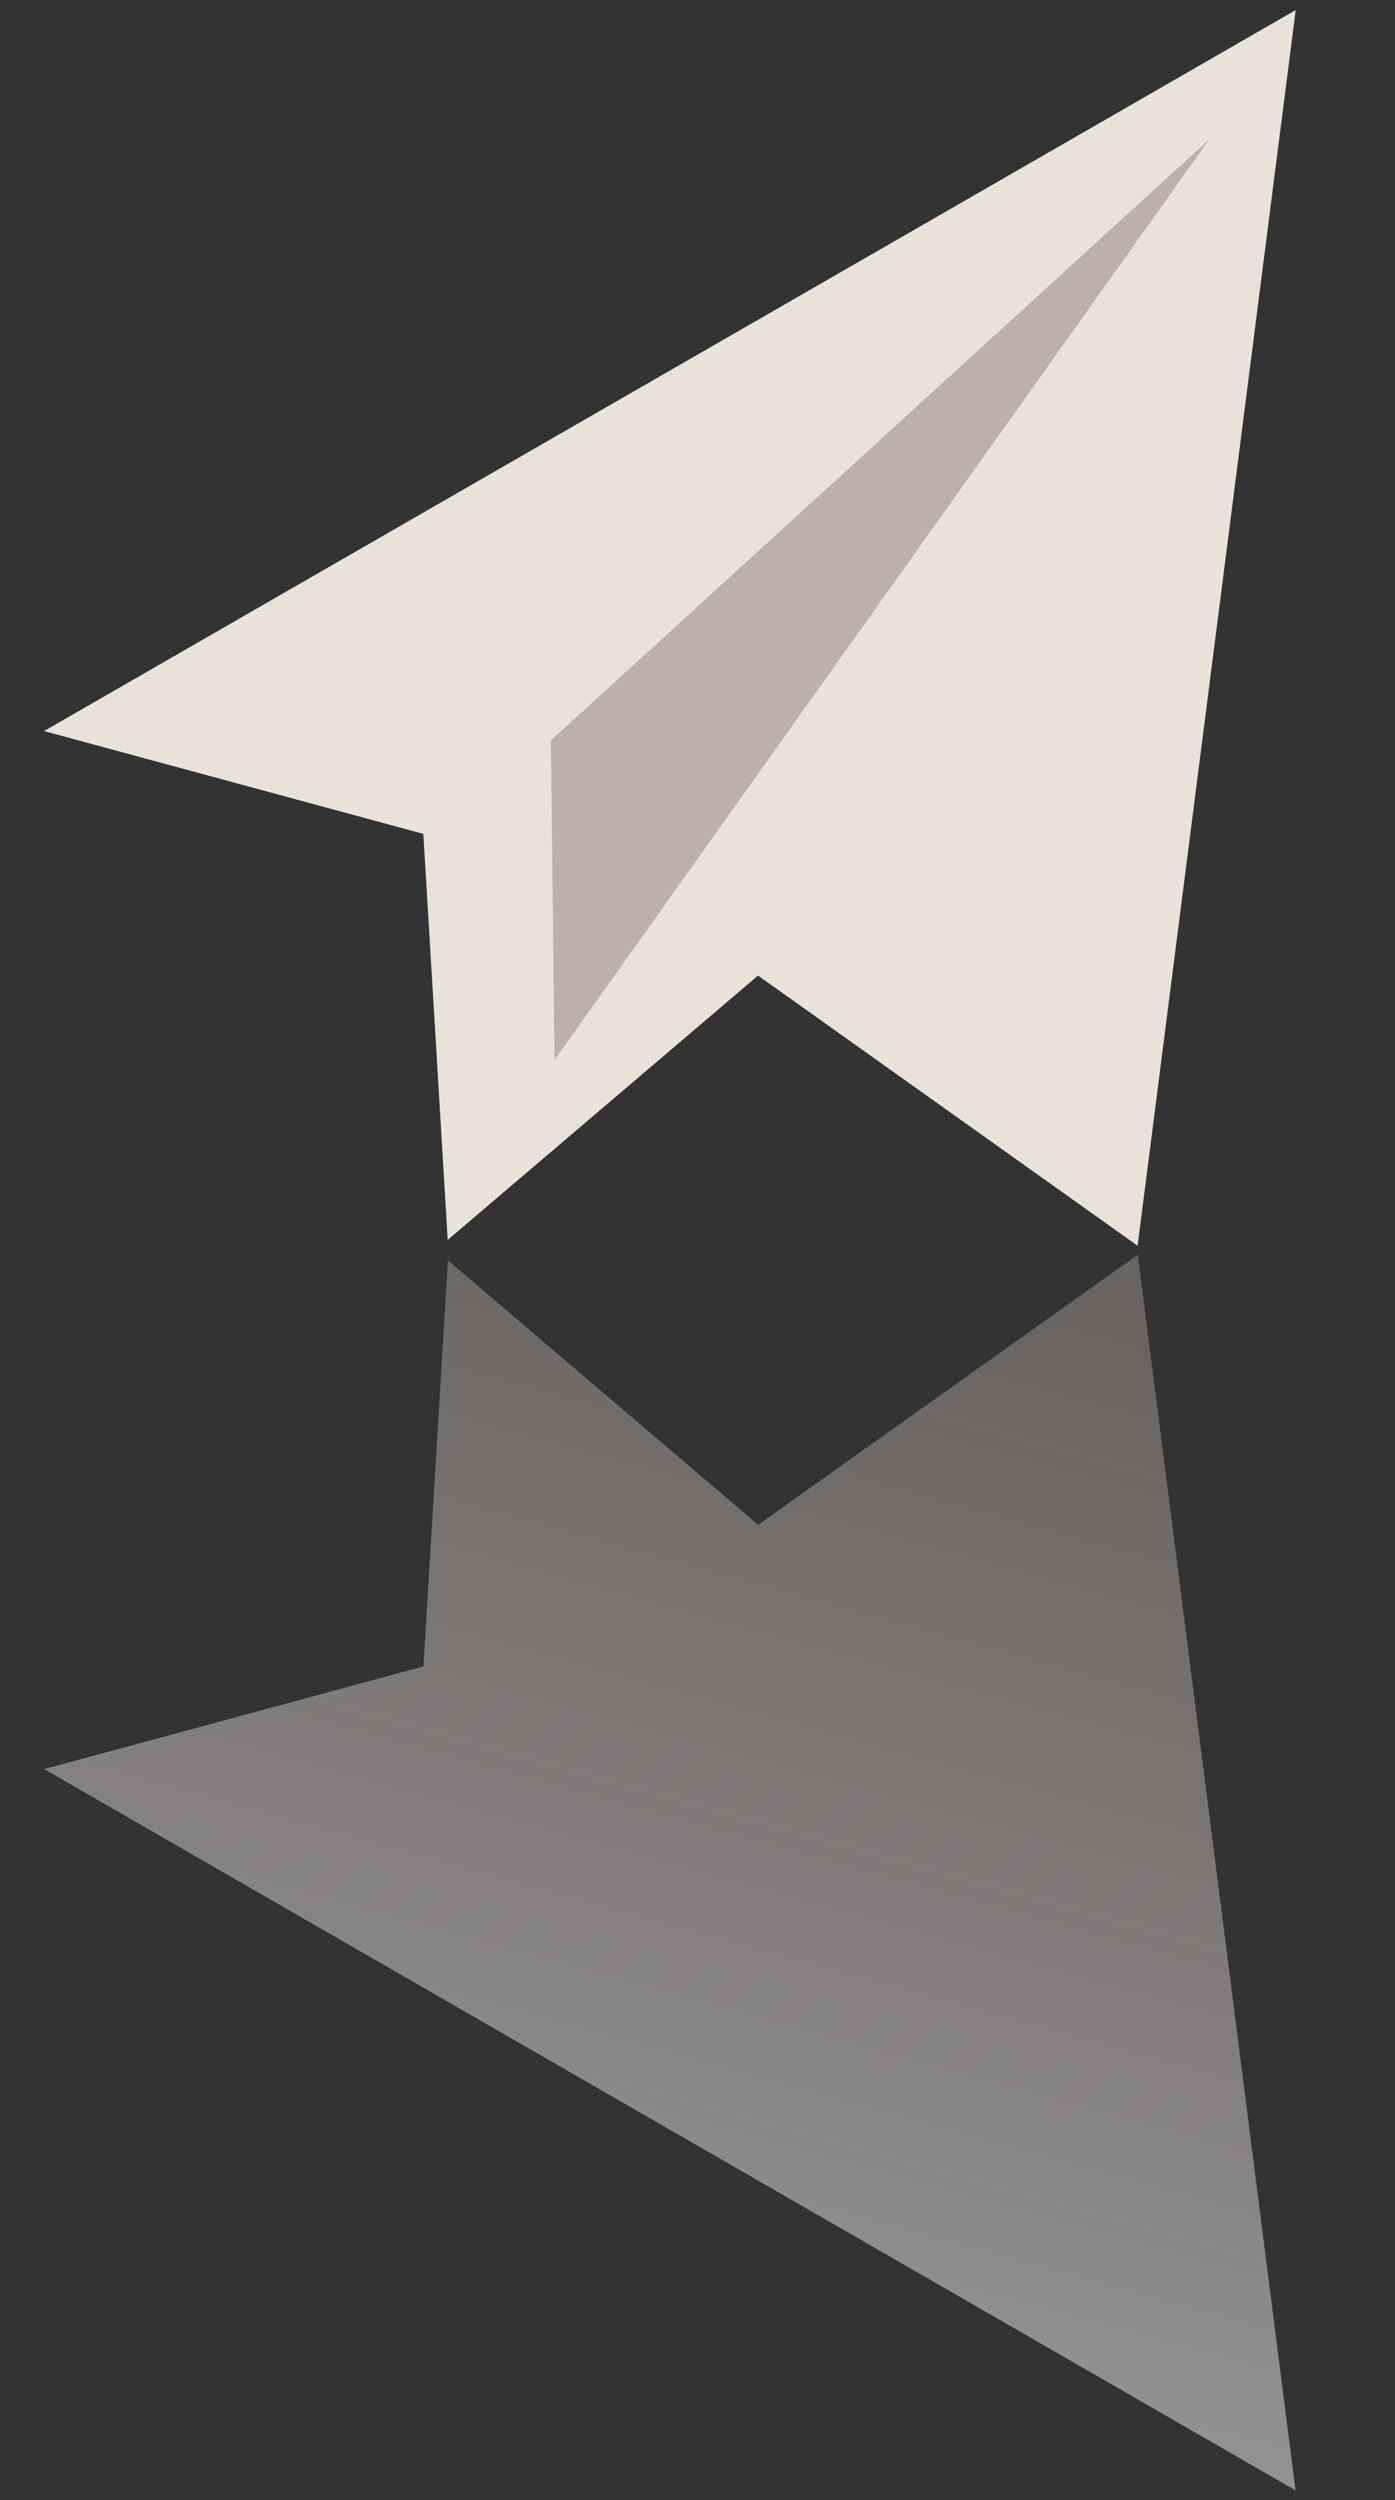 <?xml version="1.0" encoding="utf-8"?>
<svg width="72px" height="129px" viewBox="0 0 72 129" version="1.1" xmlns:xlink="http://www.w3.org/1999/xlink" xmlns="http://www.w3.org/2000/svg">
  <rect x="0" y="0" width="72" height="129" fill="#333333" stroke="none"/>
  <desc>Created with Lunacy</desc>
  <defs>
    <linearGradient x1="0.28" y1="0" x2="0.5" y2="1" id="gradient_1">
      <stop offset="0" stop-color="#FFFFFF" stop-opacity="0.514" />
      <stop offset="1" stop-color="#D0C3BD" stop-opacity="0.345" />
    </linearGradient>
  </defs>
  <g id="Leaf" transform="translate(2.393 0)">
    <g id="Send-Email" transform="matrix(0.891 -0.454 0.454 0.891 -24.553 16.381)">
      <path d="M0 32.591L19.147 39.243L18.942 60.218L35.862 47.736L54.422 63L67 0L0 32.591Z" transform="matrix(0.921 0.391 -0.391 0.921 24.825 0.092)" id="Icon-Path" fill="#E9E2D9" stroke="none" />
      <path d="M0 45L0.964 28.547L37 0L2.69576e-15 45L0 45Z" transform="matrix(0.921 0.391 -0.391 0.921 45.447 15.744)" id="Icon-Path" fill="#BCB0A8" stroke="none" />
    </g>
  </g>
  <path d="M0 32.591L19.147 39.243L18.942 60.218L35.862 47.736L54.422 63L67 0L0 32.591Z" transform="matrix(0.998 0.07 0.07 -0.998 0 123.808)" id="Icon-Path" fill="url(#gradient_1)" stroke="none" />
</svg>